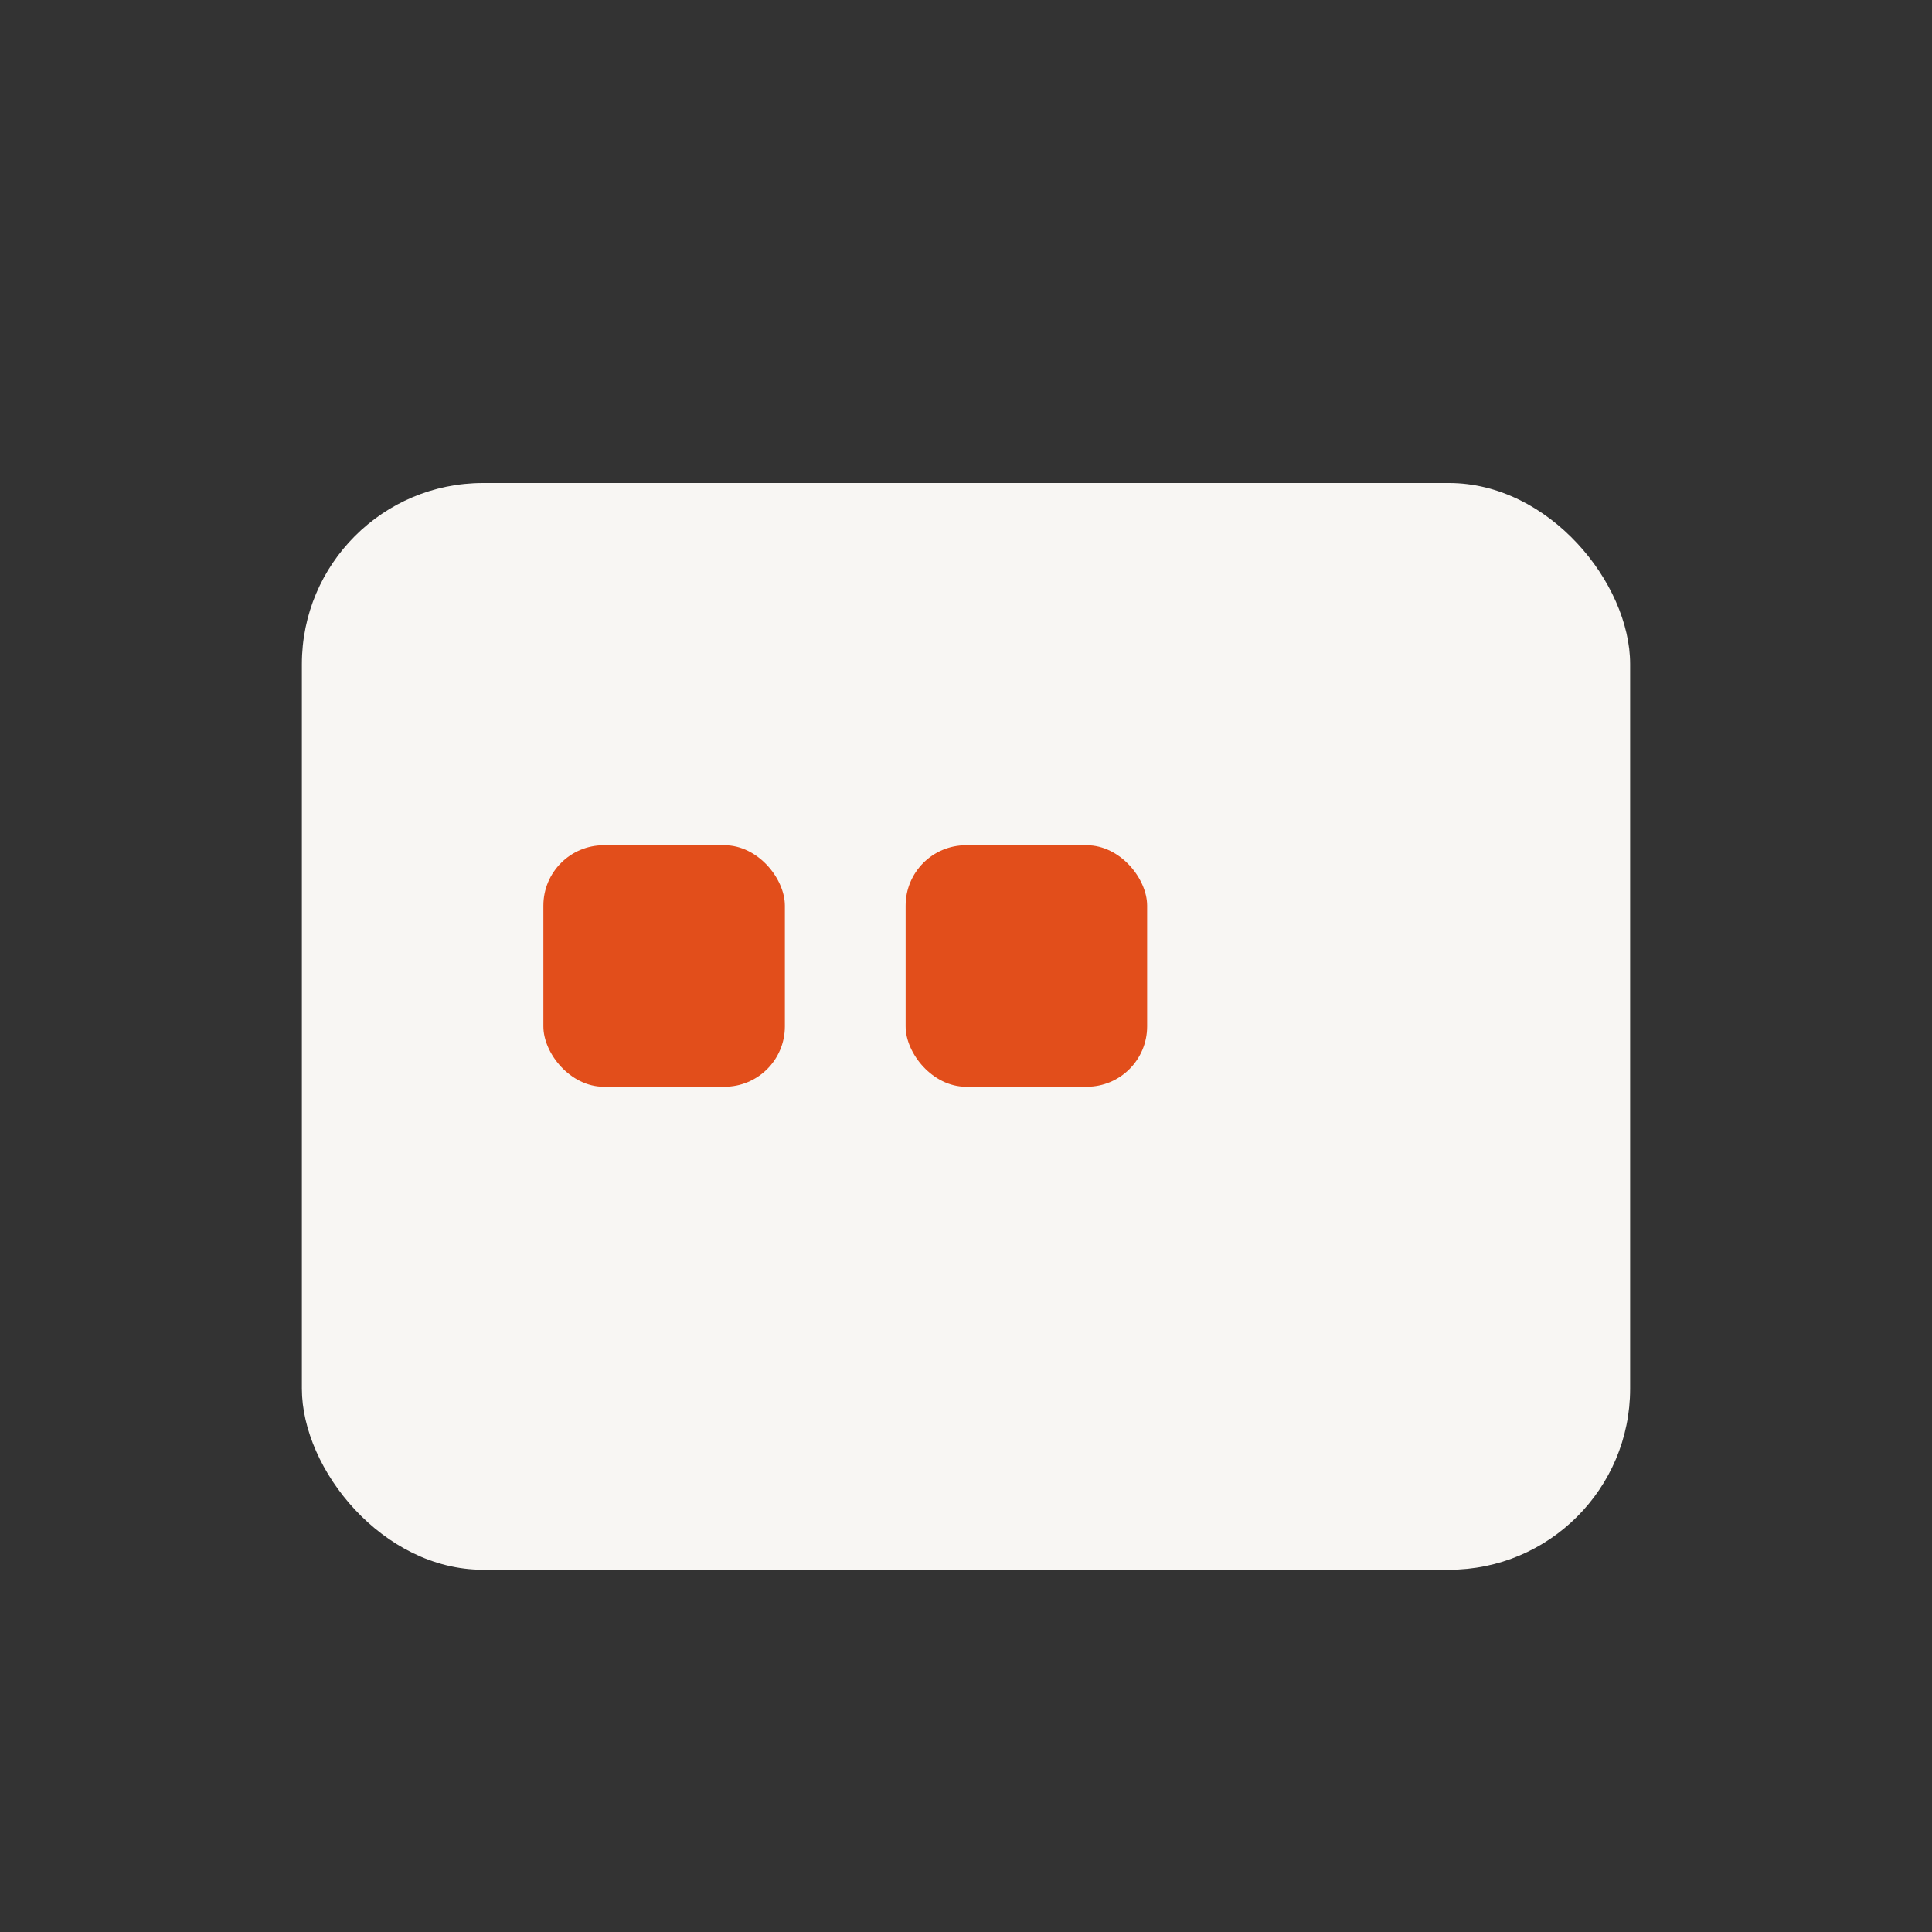 <?xml version="1.0" encoding="UTF-8"?>
<svg xmlns="http://www.w3.org/2000/svg" width="32" height="32" viewBox="0 0 32 32"><rect x="0" y="0" width="32" height="32" fill="#333333" stroke="none"/><rect x="5" y="8" width="22" height="18" rx="3" fill="#F8F6F3"/><rect x="9" y="14" width="4" height="4" rx="1" fill="#E24E1B"/><rect x="15" y="14" width="4" height="4" rx="1" fill="#E24E1B"/></svg>